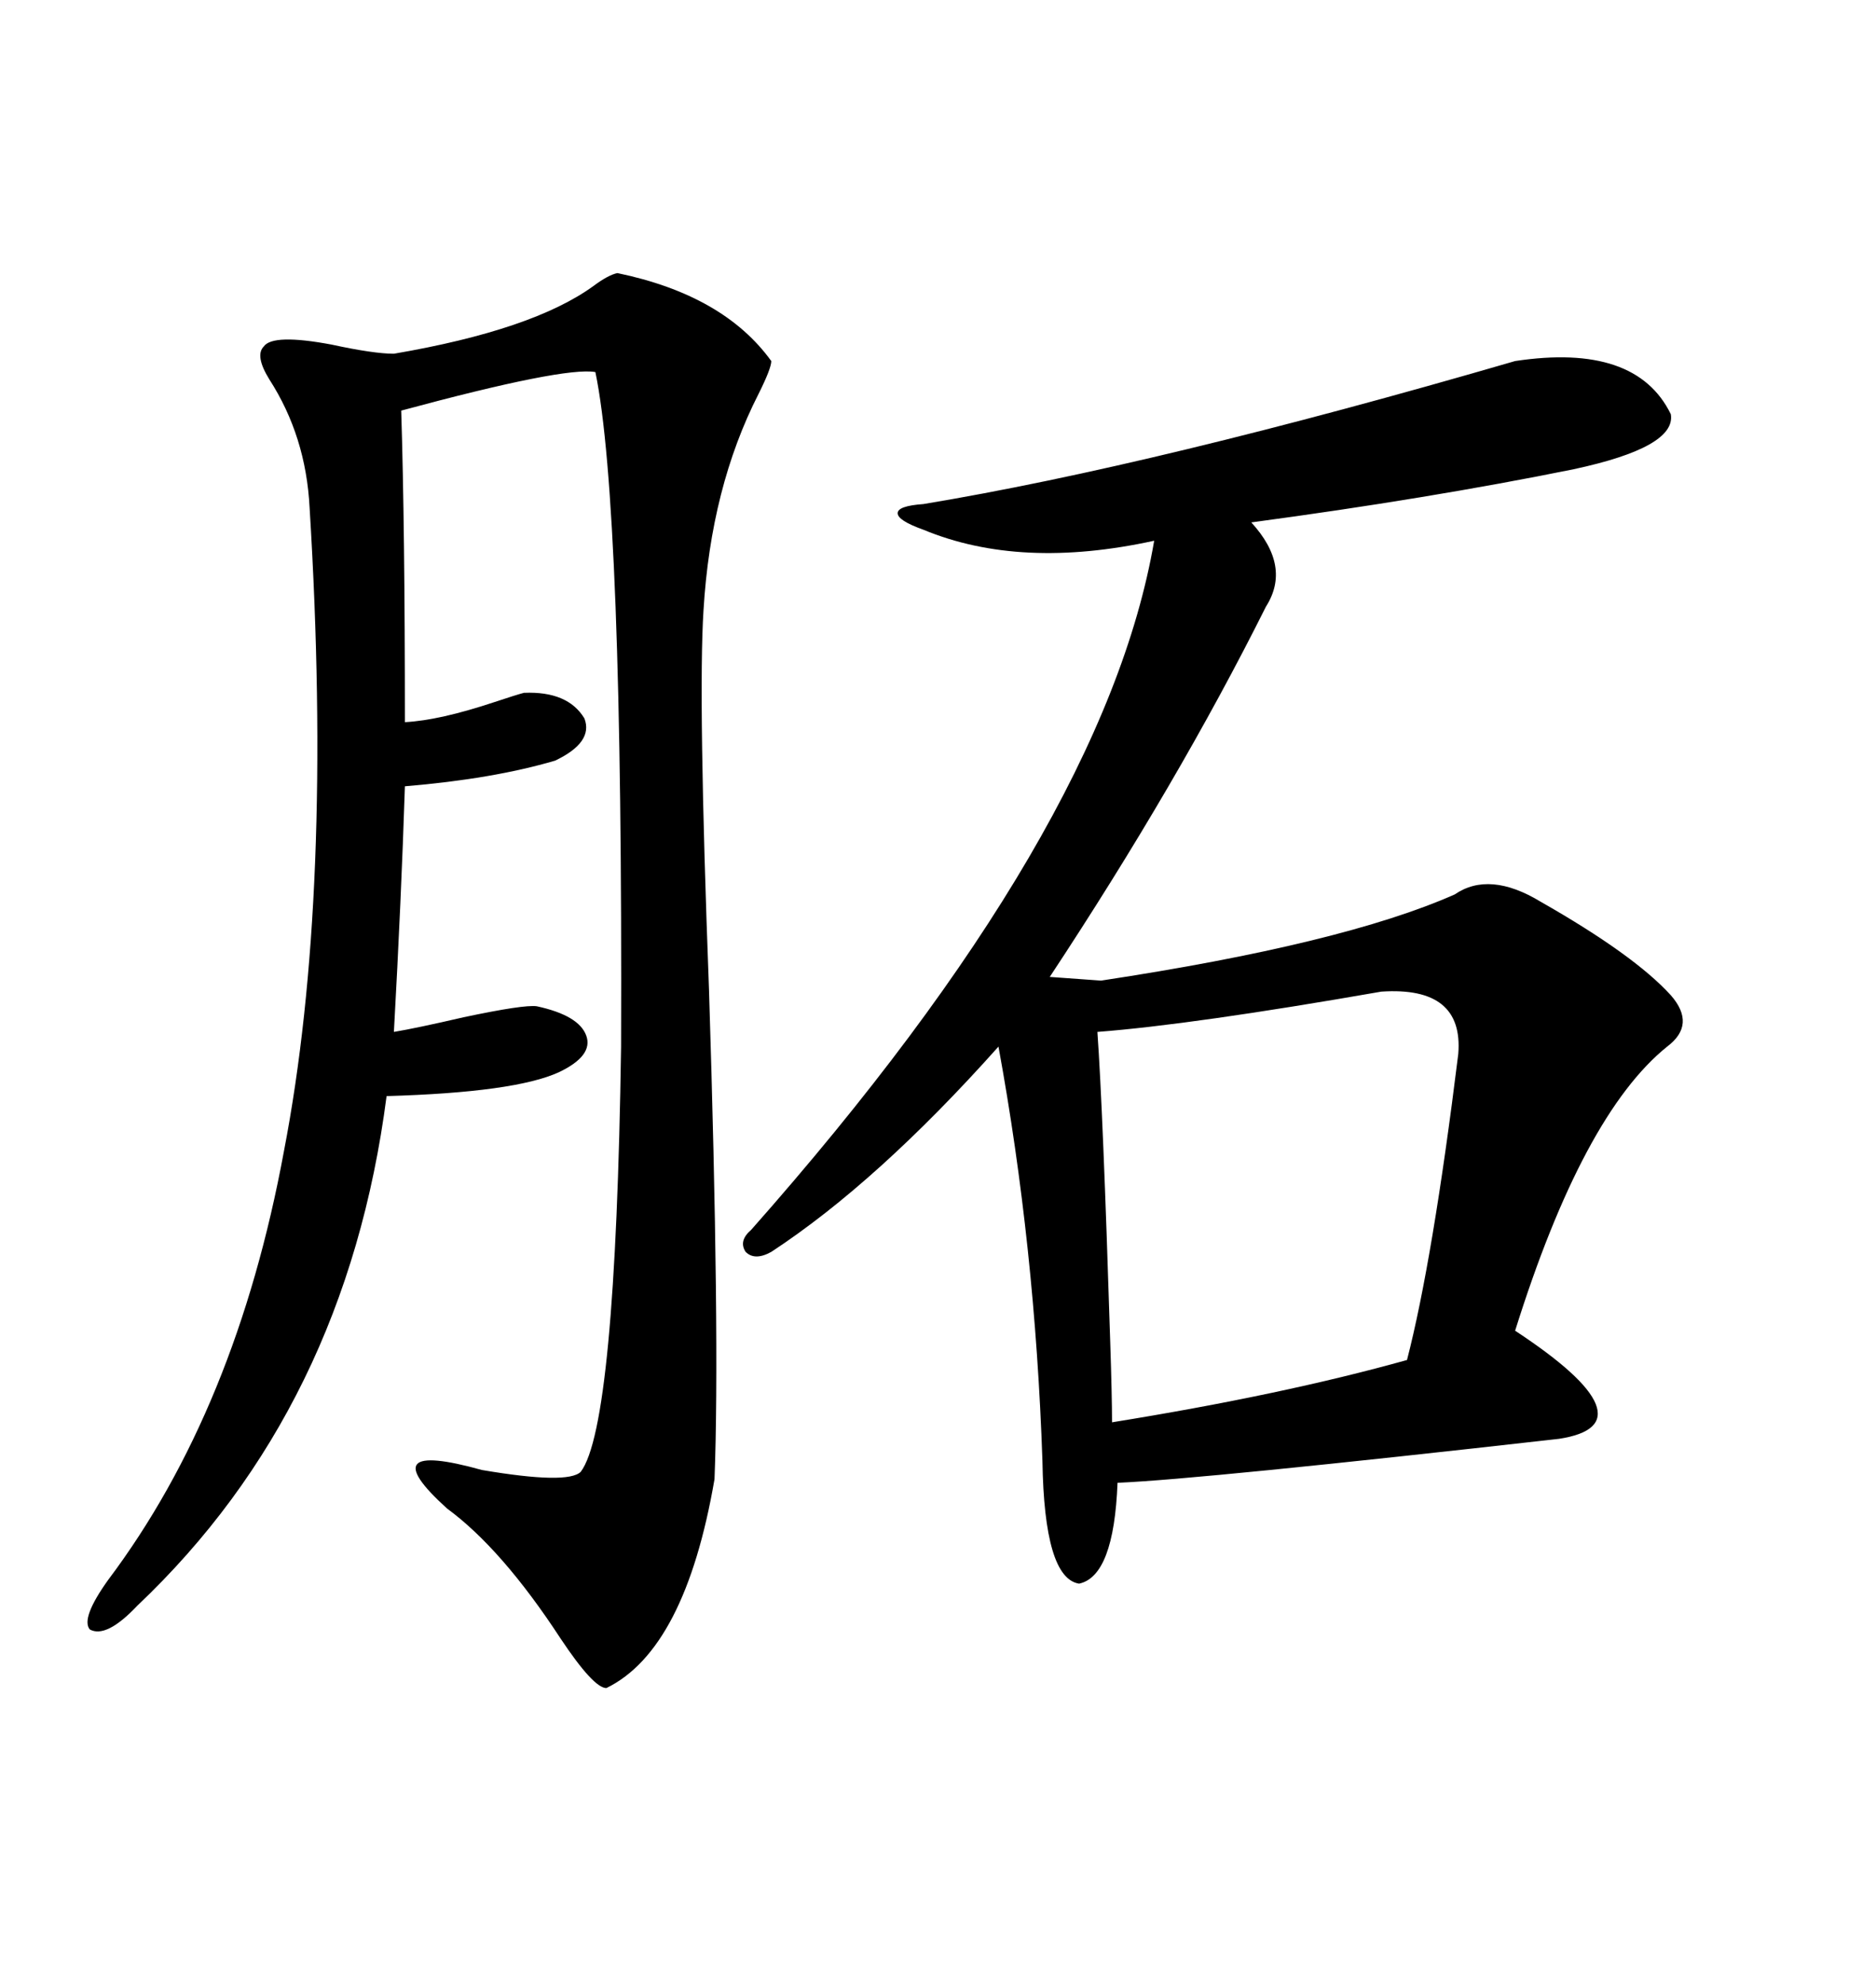 <svg xmlns="http://www.w3.org/2000/svg" xmlns:xlink="http://www.w3.org/1999/xlink" width="300" height="317.285"><path d="M242.29 57.71L242.29 57.71Q261.62 54.79 267.19 66.21L267.19 66.21Q268.07 71.48 251.66 75L251.66 75Q228.52 79.69 200.10 83.50L200.10 83.50Q206.54 90.53 202.44 96.97L202.44 96.97Q188.38 125.10 167.87 156.15L167.87 156.15L176.07 156.74Q214.75 150.88 232.62 142.97L232.62 142.97Q238.18 139.16 246.39 144.14L246.39 144.14Q261.33 152.64 267.19 159.08L267.19 159.08Q271.29 163.77 266.60 167.29L266.60 167.29Q253.13 178.13 242.29 212.70L242.29 212.70Q253.42 220.02 255.18 224.41L255.18 224.41Q256.93 228.81 249.32 229.98L249.32 229.98Q192.19 236.43 178.71 237.01L178.71 237.01Q178.13 251.95 172.56 253.13L172.56 253.13Q166.99 252.25 166.70 233.50L166.70 233.50Q165.53 199.22 159.67 167.29L159.67 167.29Q140.33 188.96 123.34 200.10L123.34 200.10Q120.70 201.56 119.24 200.10L119.24 200.10Q118.07 198.34 120.12 196.58L120.12 196.58Q176.66 132.71 184.57 86.43L184.57 86.43Q163.18 91.11 147.66 84.67L147.66 84.67Q143.55 83.20 143.55 82.03L143.55 82.03Q143.55 80.86 147.66 80.57L147.66 80.57Q184.86 74.41 242.29 57.71ZM98.73 43.65L98.73 43.65Q115.72 47.17 123.34 57.71L123.34 57.71Q123.34 58.89 121.29 62.99L121.29 62.99Q113.67 77.93 112.50 97.56L112.50 97.56Q111.62 111.33 113.38 158.20L113.38 158.20Q115.14 213.87 114.26 236.43L114.26 236.43Q109.57 263.67 96.97 269.82L96.97 269.82Q94.92 269.82 89.65 261.91L89.65 261.91Q80.27 247.56 71.48 241.11L71.48 241.11Q59.18 229.98 77.05 234.96L77.05 234.96Q90.82 237.30 92.87 235.25L92.87 235.25Q98.44 227.93 99.32 167.29L99.32 167.29Q99.61 80.57 95.21 59.47L95.21 59.47Q90.23 58.59 64.16 65.63L64.16 65.63Q64.75 84.38 64.75 115.43L64.75 115.43Q70.31 115.14 79.10 112.21L79.10 112.21Q82.62 111.04 83.79 110.74L83.79 110.74Q90.82 110.45 93.46 114.84L93.46 114.84Q94.92 118.65 88.77 121.58L88.77 121.58Q78.81 124.51 64.75 125.68L64.75 125.68Q64.16 143.85 62.99 164.94L62.99 164.94Q66.50 164.36 74.12 162.60L74.12 162.60Q83.79 160.55 85.84 160.84L85.84 160.84Q92.58 162.30 93.75 165.53L93.75 165.53Q94.92 168.75 89.36 171.39L89.36 171.39Q82.32 174.61 61.82 175.20L61.82 175.20Q55.37 225 21.97 256.64L21.97 256.64Q16.99 261.91 14.36 260.45L14.36 260.45Q12.89 258.69 17.29 252.54L17.29 252.54Q37.79 225.29 45.41 183.98L45.41 183.98Q53.32 142.97 49.51 81.15L49.51 81.15Q48.93 69.73 43.07 60.64L43.07 60.64Q40.72 56.84 42.19 55.37L42.19 55.37Q43.65 53.32 53.03 55.08L53.03 55.08Q59.77 56.54 62.99 56.54L62.99 56.54Q85.25 52.73 94.92 45.70L94.92 45.70Q97.27 43.95 98.73 43.65ZM220.90 158.50L220.90 158.50Q190.72 163.77 175.49 164.94L175.49 164.94Q176.37 177.25 177.54 214.45L177.54 214.45Q177.83 223.24 177.83 227.34L177.83 227.34Q205.08 222.95 225 217.38L225 217.38Q229.10 201.56 233.20 168.46L233.20 168.46Q234.08 157.62 220.90 158.50Z"/></svg>
